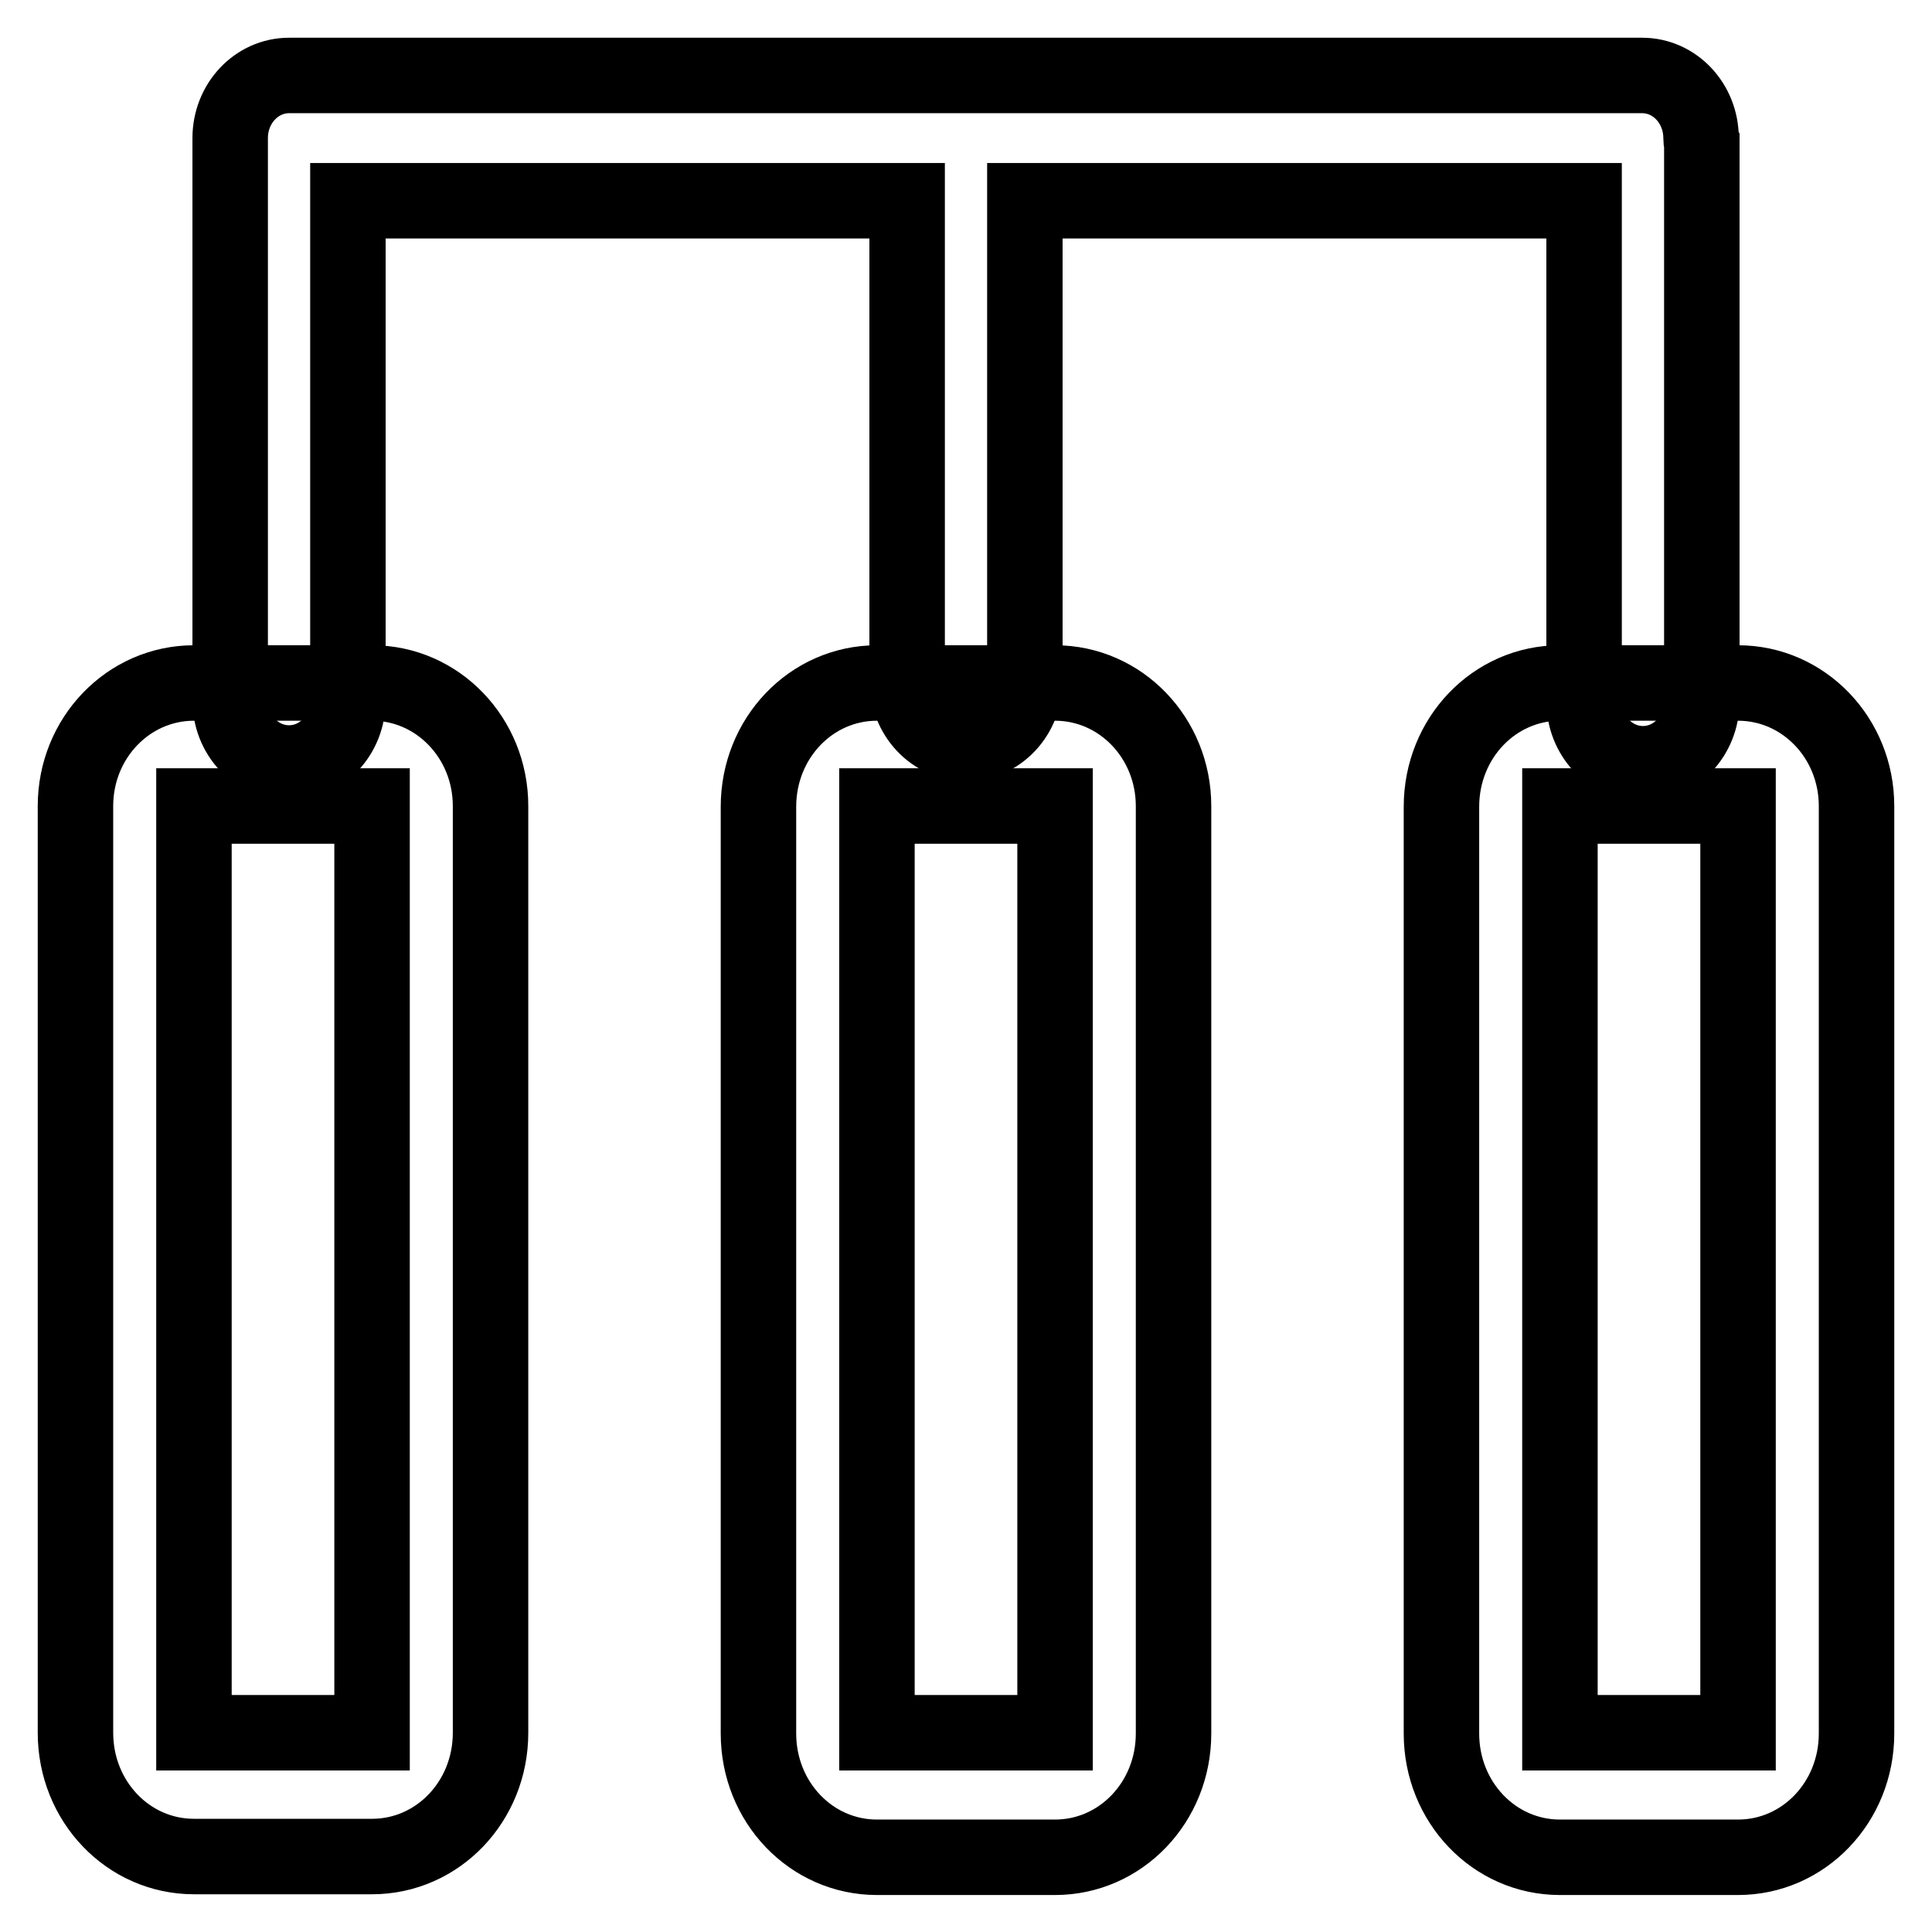 <?xml version="1.0" encoding="utf-8"?>
<!-- Svg Vector Icons : http://www.onlinewebfonts.com/icon -->
<!DOCTYPE svg PUBLIC "-//W3C//DTD SVG 1.1//EN" "http://www.w3.org/Graphics/SVG/1.1/DTD/svg11.dtd">
<svg version="1.1" xmlns="http://www.w3.org/2000/svg" xmlns:xlink="http://www.w3.org/1999/xlink" x="0px" y="0px" viewBox="0 0 256 256" enable-background="new 0 0 256 256" xml:space="preserve">
<g> <path stroke-width="10" fill-opacity="0" stroke="#000000"  d="M225.4,18.3c0-4.6-3.5-8.3-7.8-8.3H38.3c-4.3,0-7.8,3.7-7.8,8.3l0,0.5l0,0.5v73.5c0,4.6,3.5,8.3,7.8,8.3 c4.3,0,7.8-3.7,7.8-8.3V26.6h74.1v63.6c0,4.6,3.5,8.3,7.8,8.3s7.8-3.7,7.8-8.3V26.6h74.1v66.3c0,4.6,3.5,8.3,7.8,8.3 c4.3,0,7.8-3.7,7.8-8.3V19.4v-0.5C225.4,18.7,225.4,18.5,225.4,18.3L225.4,18.3z"/> <path stroke-width="10" fill-opacity="0" stroke="#000000"  d="M49.3,90.5H25.7C17,90.5,10,97.8,10,106.8v122.8c0,9.1,7,16.4,15.7,16.4h23.6c8.7,0,15.7-7.3,15.7-16.4 V106.8C65,97.8,58,90.5,49.3,90.5z M49.3,229.6H25.7V106.8h23.6V229.6z M139.8,90.5h-23.6c-8.7,0-15.7,7.3-15.7,16.4v122.8 c0,9.1,7,16.4,15.7,16.4h23.6c8.7,0,15.7-7.3,15.7-16.4V106.8C155.5,97.8,148.5,90.5,139.8,90.5z M139.8,229.6h-23.6V106.8h23.6 V229.6z M230.3,90.5h-23.6c-8.7,0-15.7,7.3-15.7,16.4v122.8c0,9.1,7,16.4,15.7,16.4h23.6c8.7,0,15.7-7.3,15.7-16.4V106.8 C246,97.8,239,90.5,230.3,90.5L230.3,90.5z M230.3,229.6h-23.6V106.8h23.6V229.6z"/></g>
</svg>